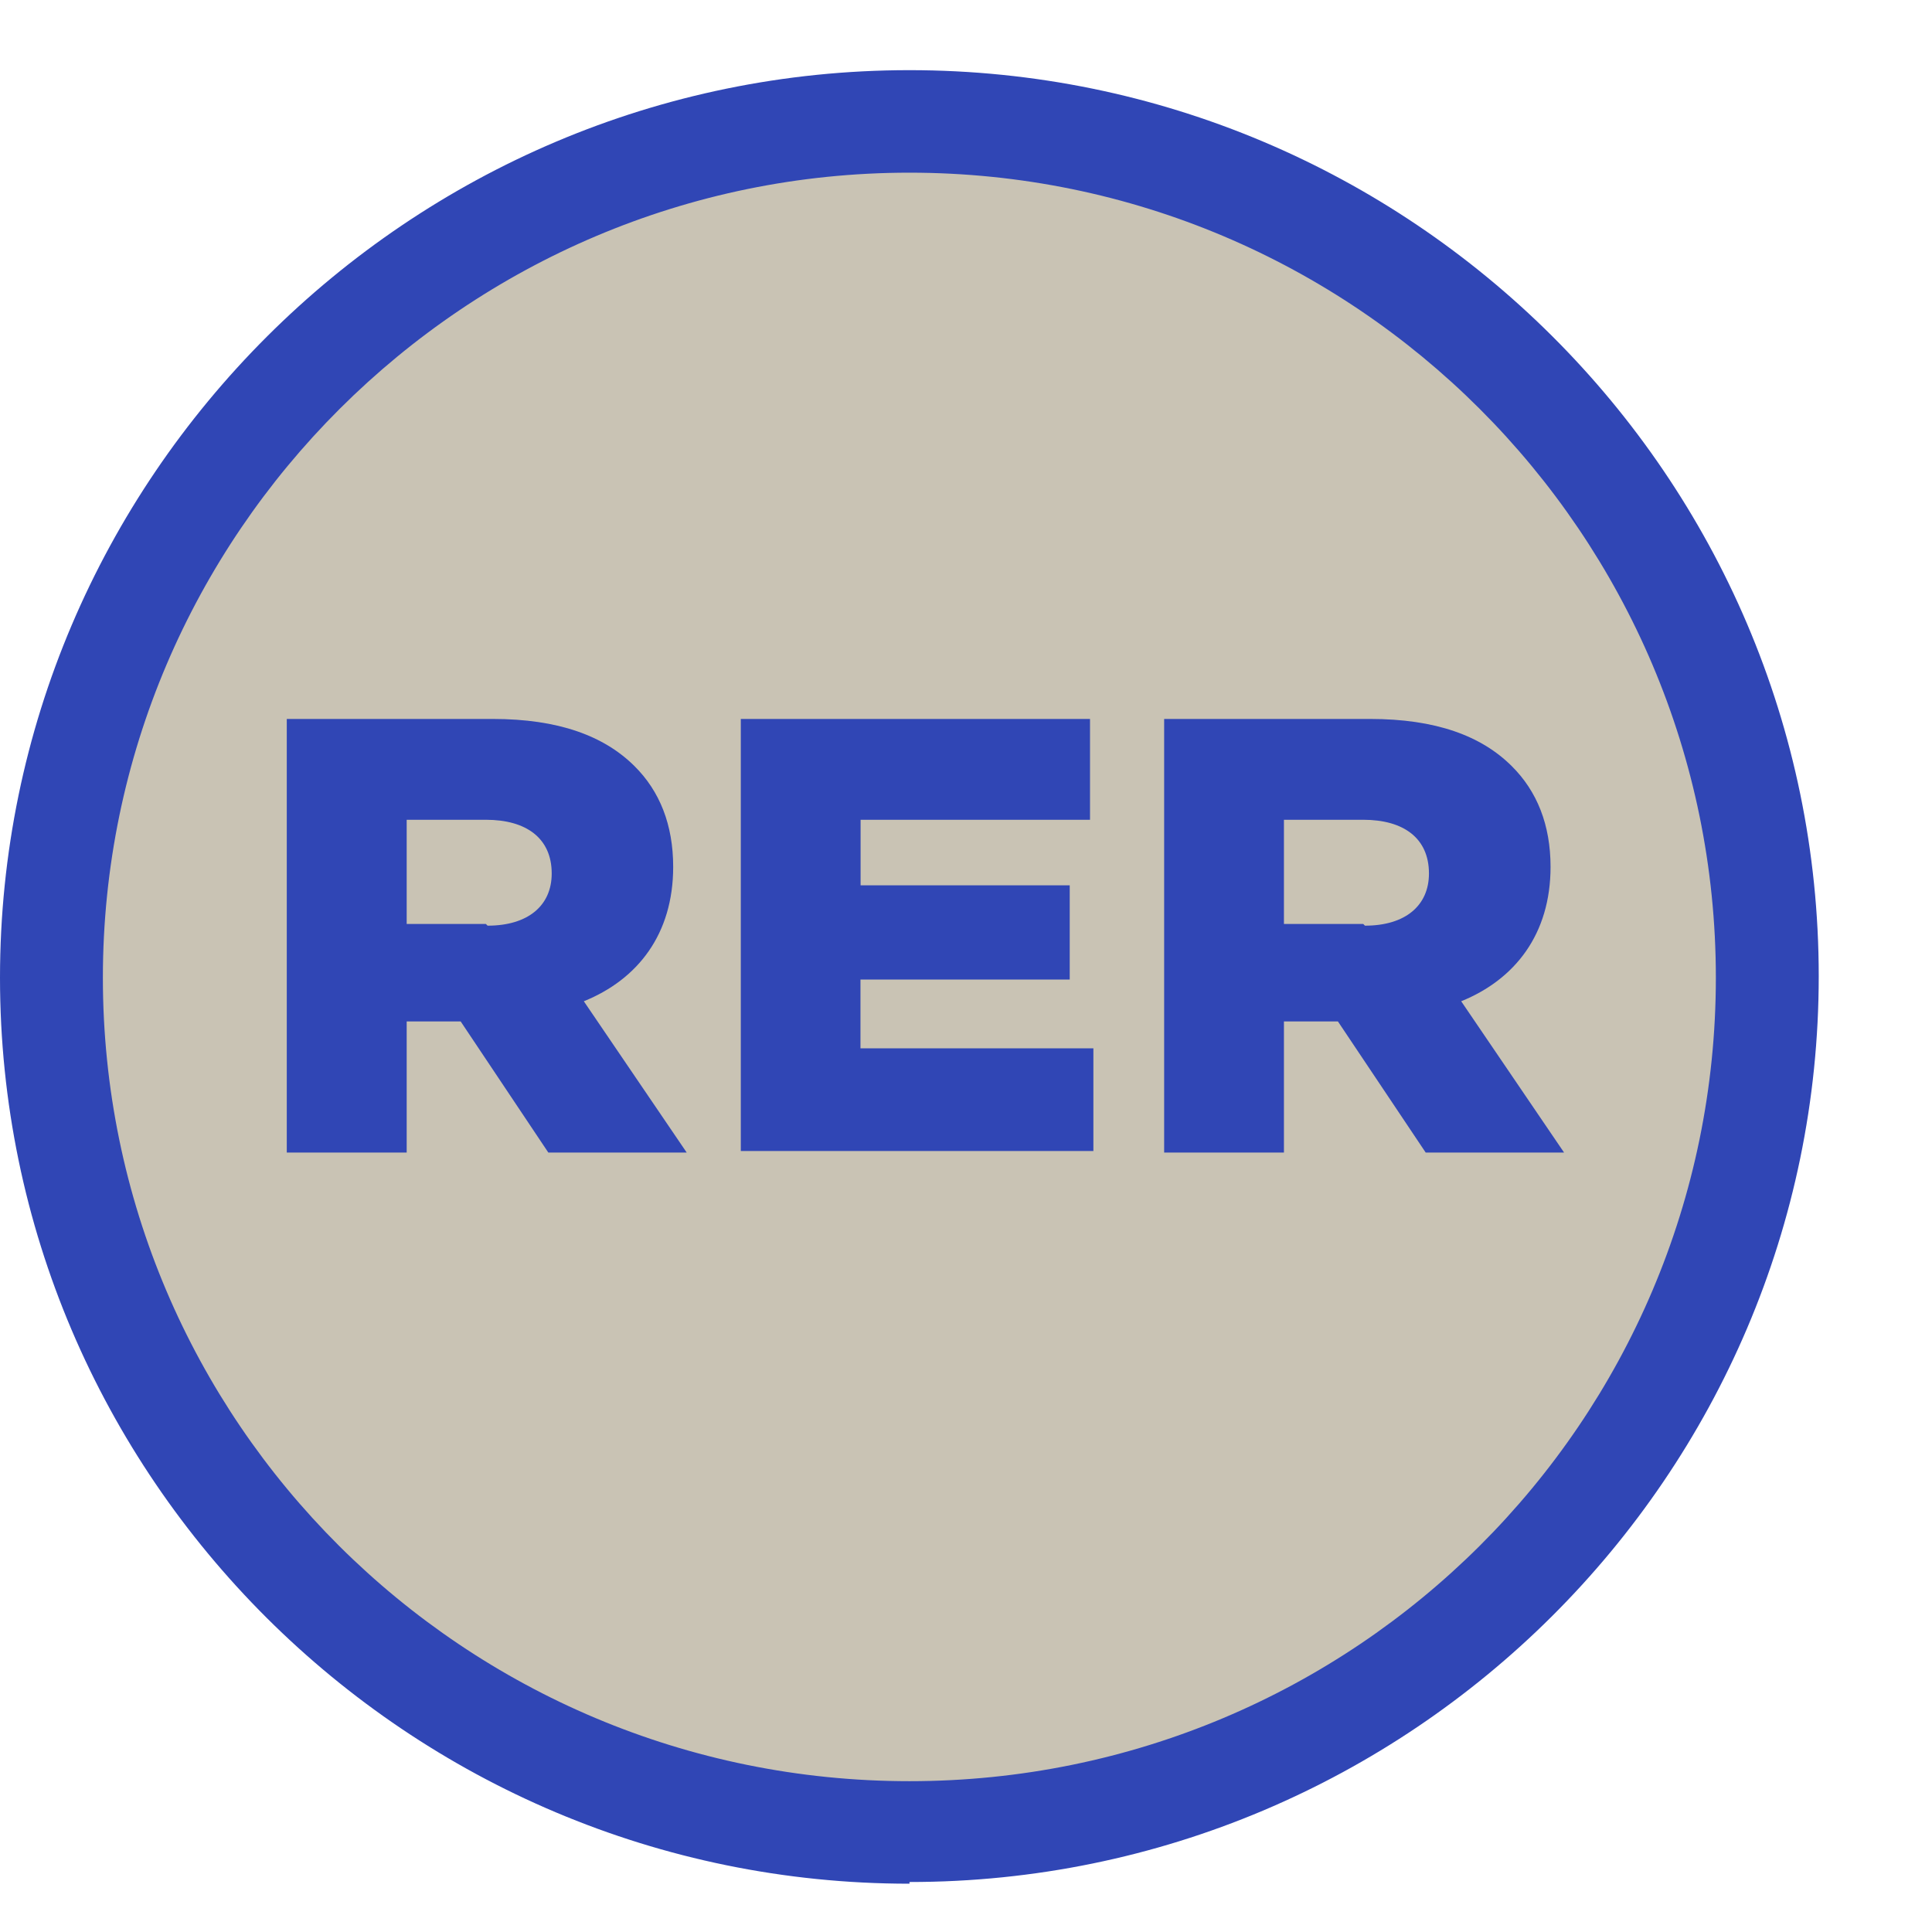 <svg width="16" height="16" fill="none" xmlns="http://www.w3.org/2000/svg"><path d="M7.53 15.182c3.929 0 7.113-3.172 7.113-7.085 0-3.912-3.184-7.084-7.112-7.084S.419 4.185.419 8.097c0 3.913 3.184 7.085 7.112 7.085z" fill="#C9C3B4"/><path d="M7.531 15.6C3.381 15.6 0 12.232 0 8.097 0 3.963 3.381.581 7.531.581s7.531 3.368 7.531 7.503c0 4.133-3.381 7.502-7.53 7.502v.014zm0-14.17C3.856 1.43.852 4.423.852 8.097c0 3.675 2.99 6.654 6.68 6.654 3.688 0 6.678-2.979 6.678-6.654 0-3.674-2.99-6.667-6.679-6.667z" fill="#3046B5"/><path d="M2.375 5.954H4.08c.545 0 .922.14 1.174.39.21.208.321.487.321.835 0 .557-.293.932-.74 1.113l.852 1.253H4.541l-.726-1.086h-.447v1.086h-.993V5.954zm1.663 1.712c.336 0 .531-.167.531-.432 0-.292-.21-.445-.545-.445h-.656v.863h.656l.014.014zm2.096-1.712h2.893v.835h-1.9v.543h1.732v.78H7.126v.57h1.929v.85h-2.92V5.953zm3.507 0h1.705c.545 0 .922.14 1.173.39.21.208.322.487.322.835 0 .557-.294.932-.74 1.113l.852 1.253h-1.146l-.727-1.086h-.447v1.086h-.992V5.954zm1.663 1.712c.335 0 .53-.167.53-.432 0-.292-.209-.445-.544-.445h-.657v.863h.657l.014.014z" fill="#3046B5"/></svg>